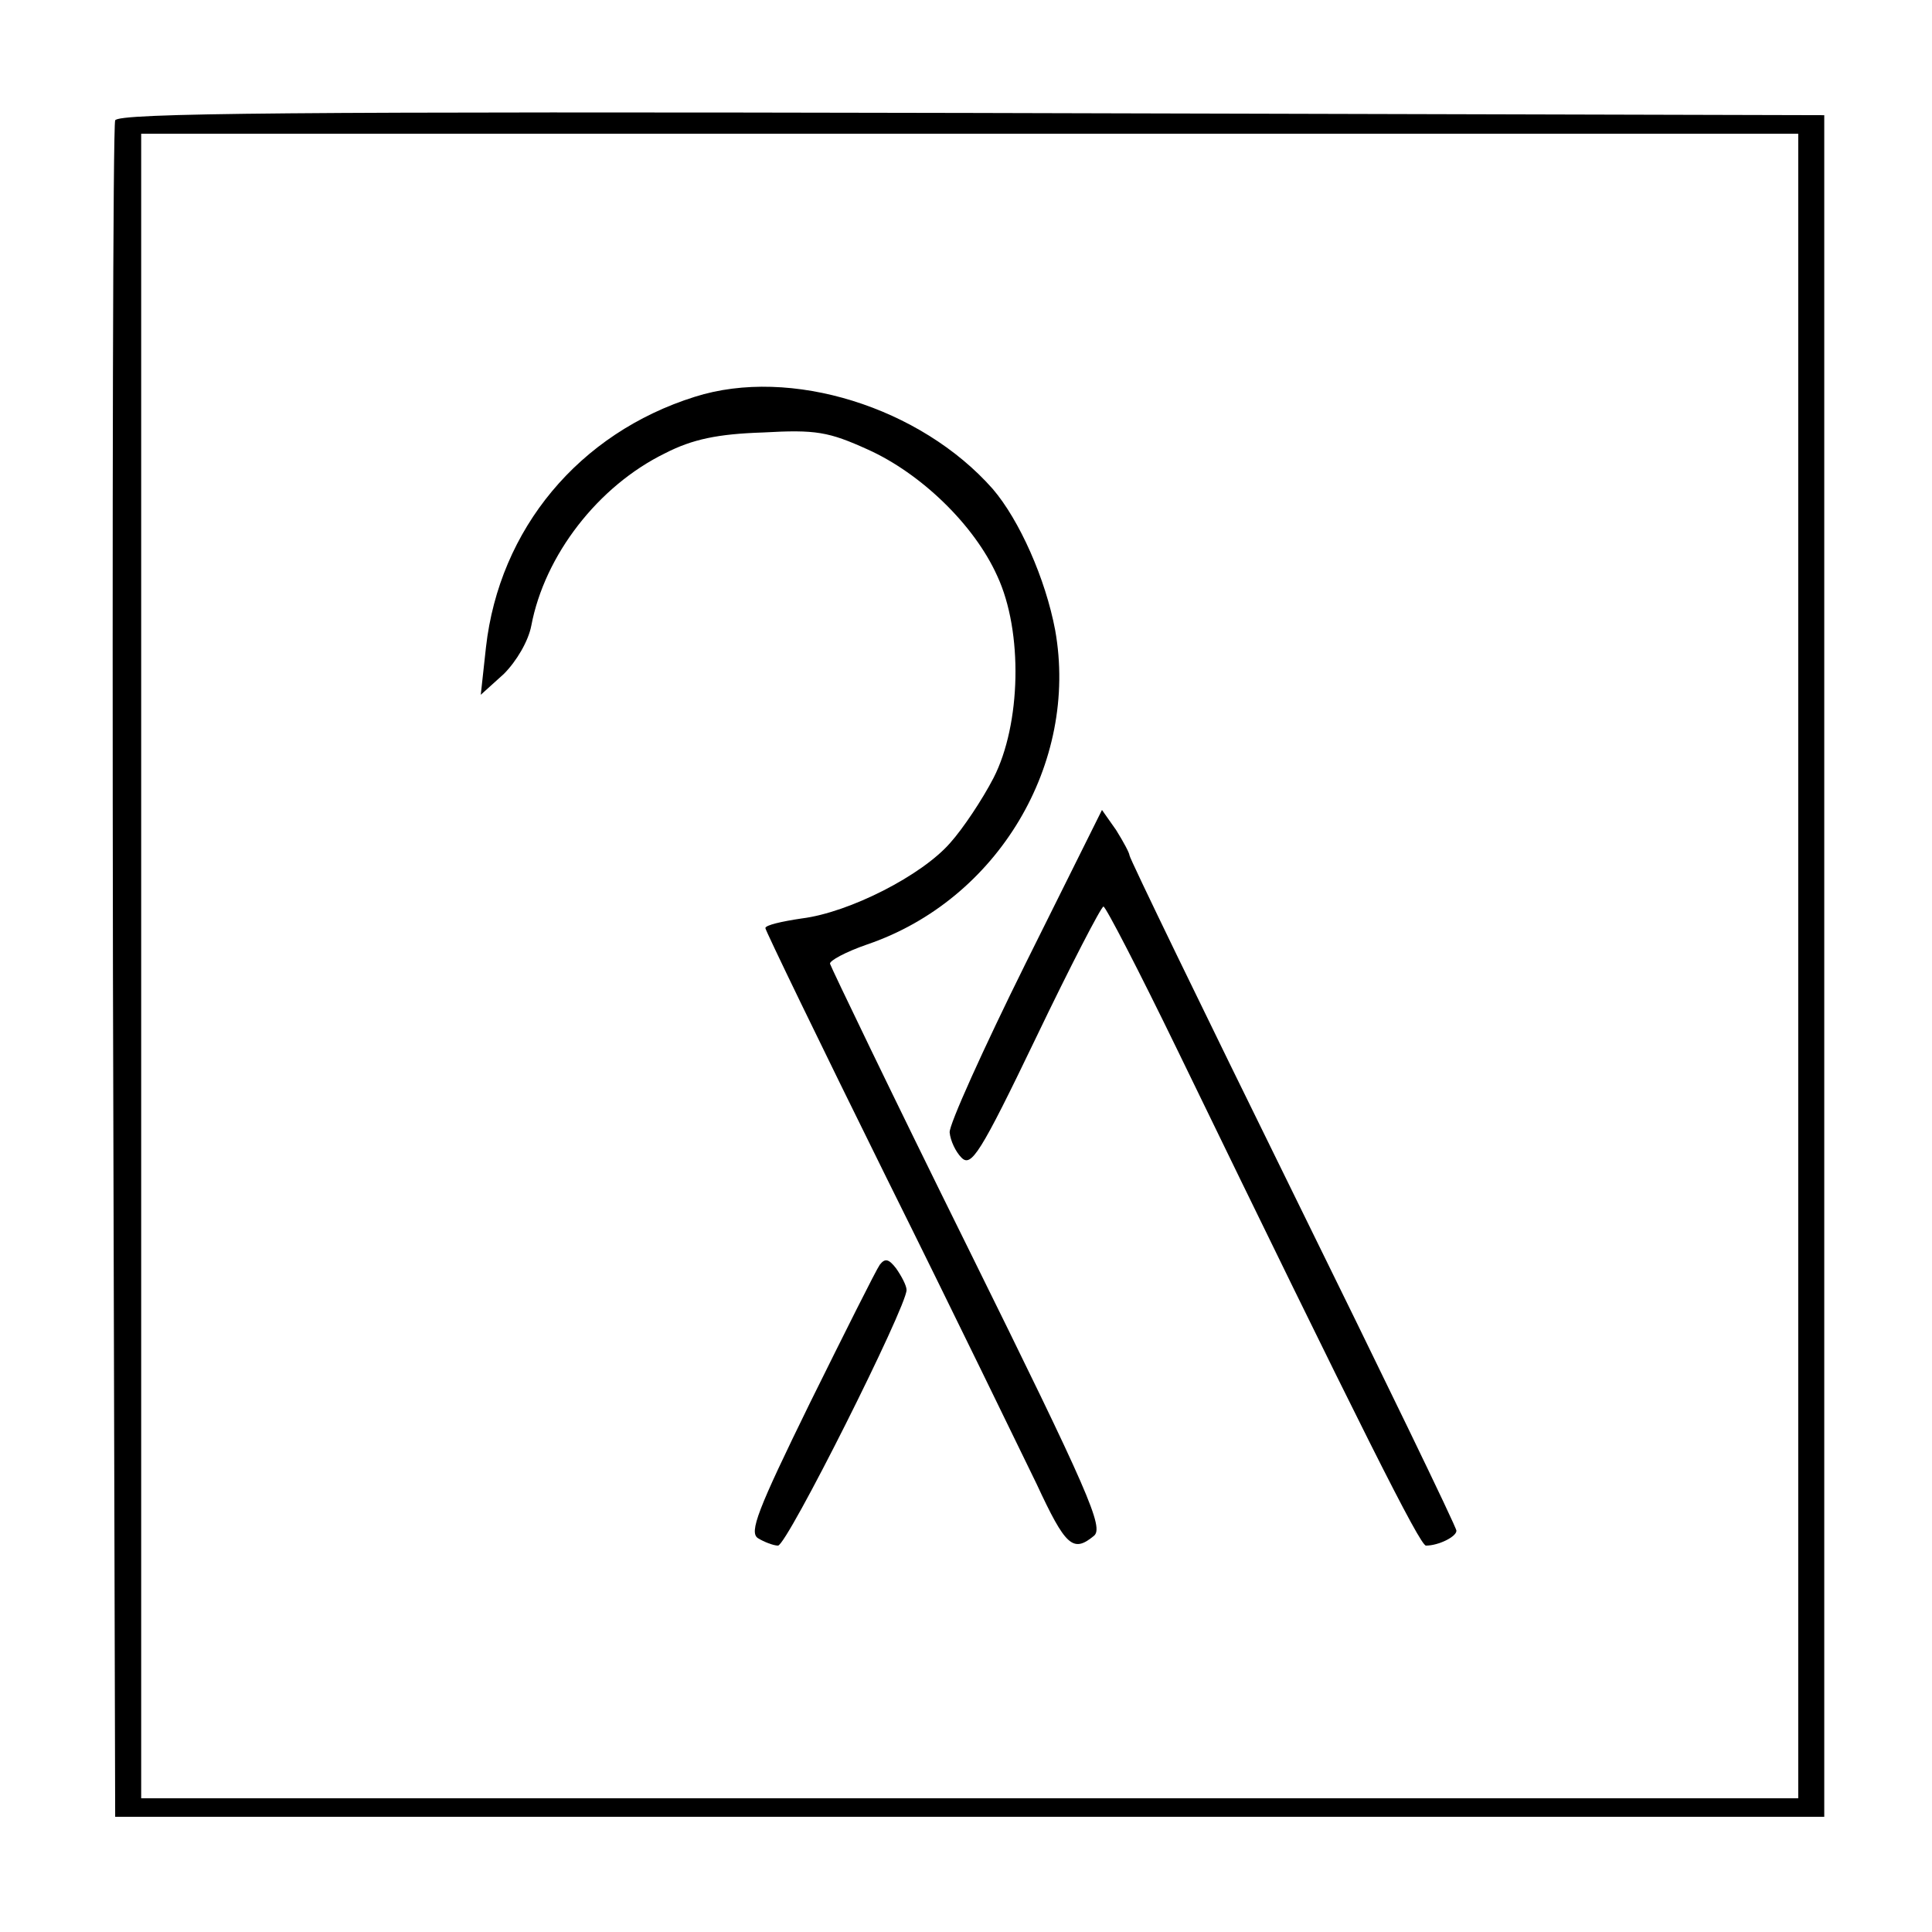 <?xml version="1.0" standalone="no"?>
<!DOCTYPE svg PUBLIC "-//W3C//DTD SVG 20010904//EN"
 "http://www.w3.org/TR/2001/REC-SVG-20010904/DTD/svg10.dtd">
<svg version="1.0" xmlns="http://www.w3.org/2000/svg"
 width="260pt" height="260pt" viewBox="0 0 260 260"
 preserveAspectRatio="xMidYMid meet">
<g transform="translate(0,260) scale(0.1,-0.1)"
fill="#000000" stroke="none">
<path d="M155 2438 c-3 -7 -4 -524 -3 -1148 l3 -1135 1150 0 1150 0 0 1145 0
1145 -1148 3 c-913 2 -1149 0 -1152 -10z m2265 -1138 l0 -1120 -1115 0 -1115
0 0 1120 0 1120 1115 0 1115 0 0 -1120z"/>
<path d="M935 2066 c-156 -49 -263 -178 -281 -337 l-7 -64 31 28 c17 17 33 44
37 65 18 95 90 188 180 232 37 19 71 26 132 28 71 4 88 1 141 -23 71 -32 143
-101 174 -170 35 -75 32 -200 -5 -272 -15 -29 -41 -68 -58 -87 -38 -44 -136
-94 -200 -102 -27 -4 -49 -9 -49 -13 0 -3 73 -154 163 -336 90 -181 180 -367
202 -412 39 -84 49 -93 77 -70 14 11 -6 57 -169 387 -102 206 -185 379 -186
383 -1 4 21 16 50 26 176 60 285 244 253 423 -13 69 -48 148 -84 190 -97 110
-272 165 -401 124z"/>
<path d="M1380 1303 c-57 -115 -103 -217 -102 -227 1 -11 8 -26 16 -34 13 -13
25 5 100 161 47 98 88 177 91 177 3 0 48 -87 99 -192 250 -515 327 -668 335
-668 17 0 41 12 41 20 0 5 -99 209 -220 455 -121 246 -220 450 -220 454 0 3
-8 18 -18 34 l-19 27 -103 -207z"/>
<path d="M1184 898 c-5 -7 -47 -91 -94 -186 -71 -145 -82 -174 -70 -182 8 -5
21 -10 27 -10 12 0 173 321 173 344 0 6 -7 19 -14 29 -10 13 -15 14 -22 5z"/>
</g>
</svg>
